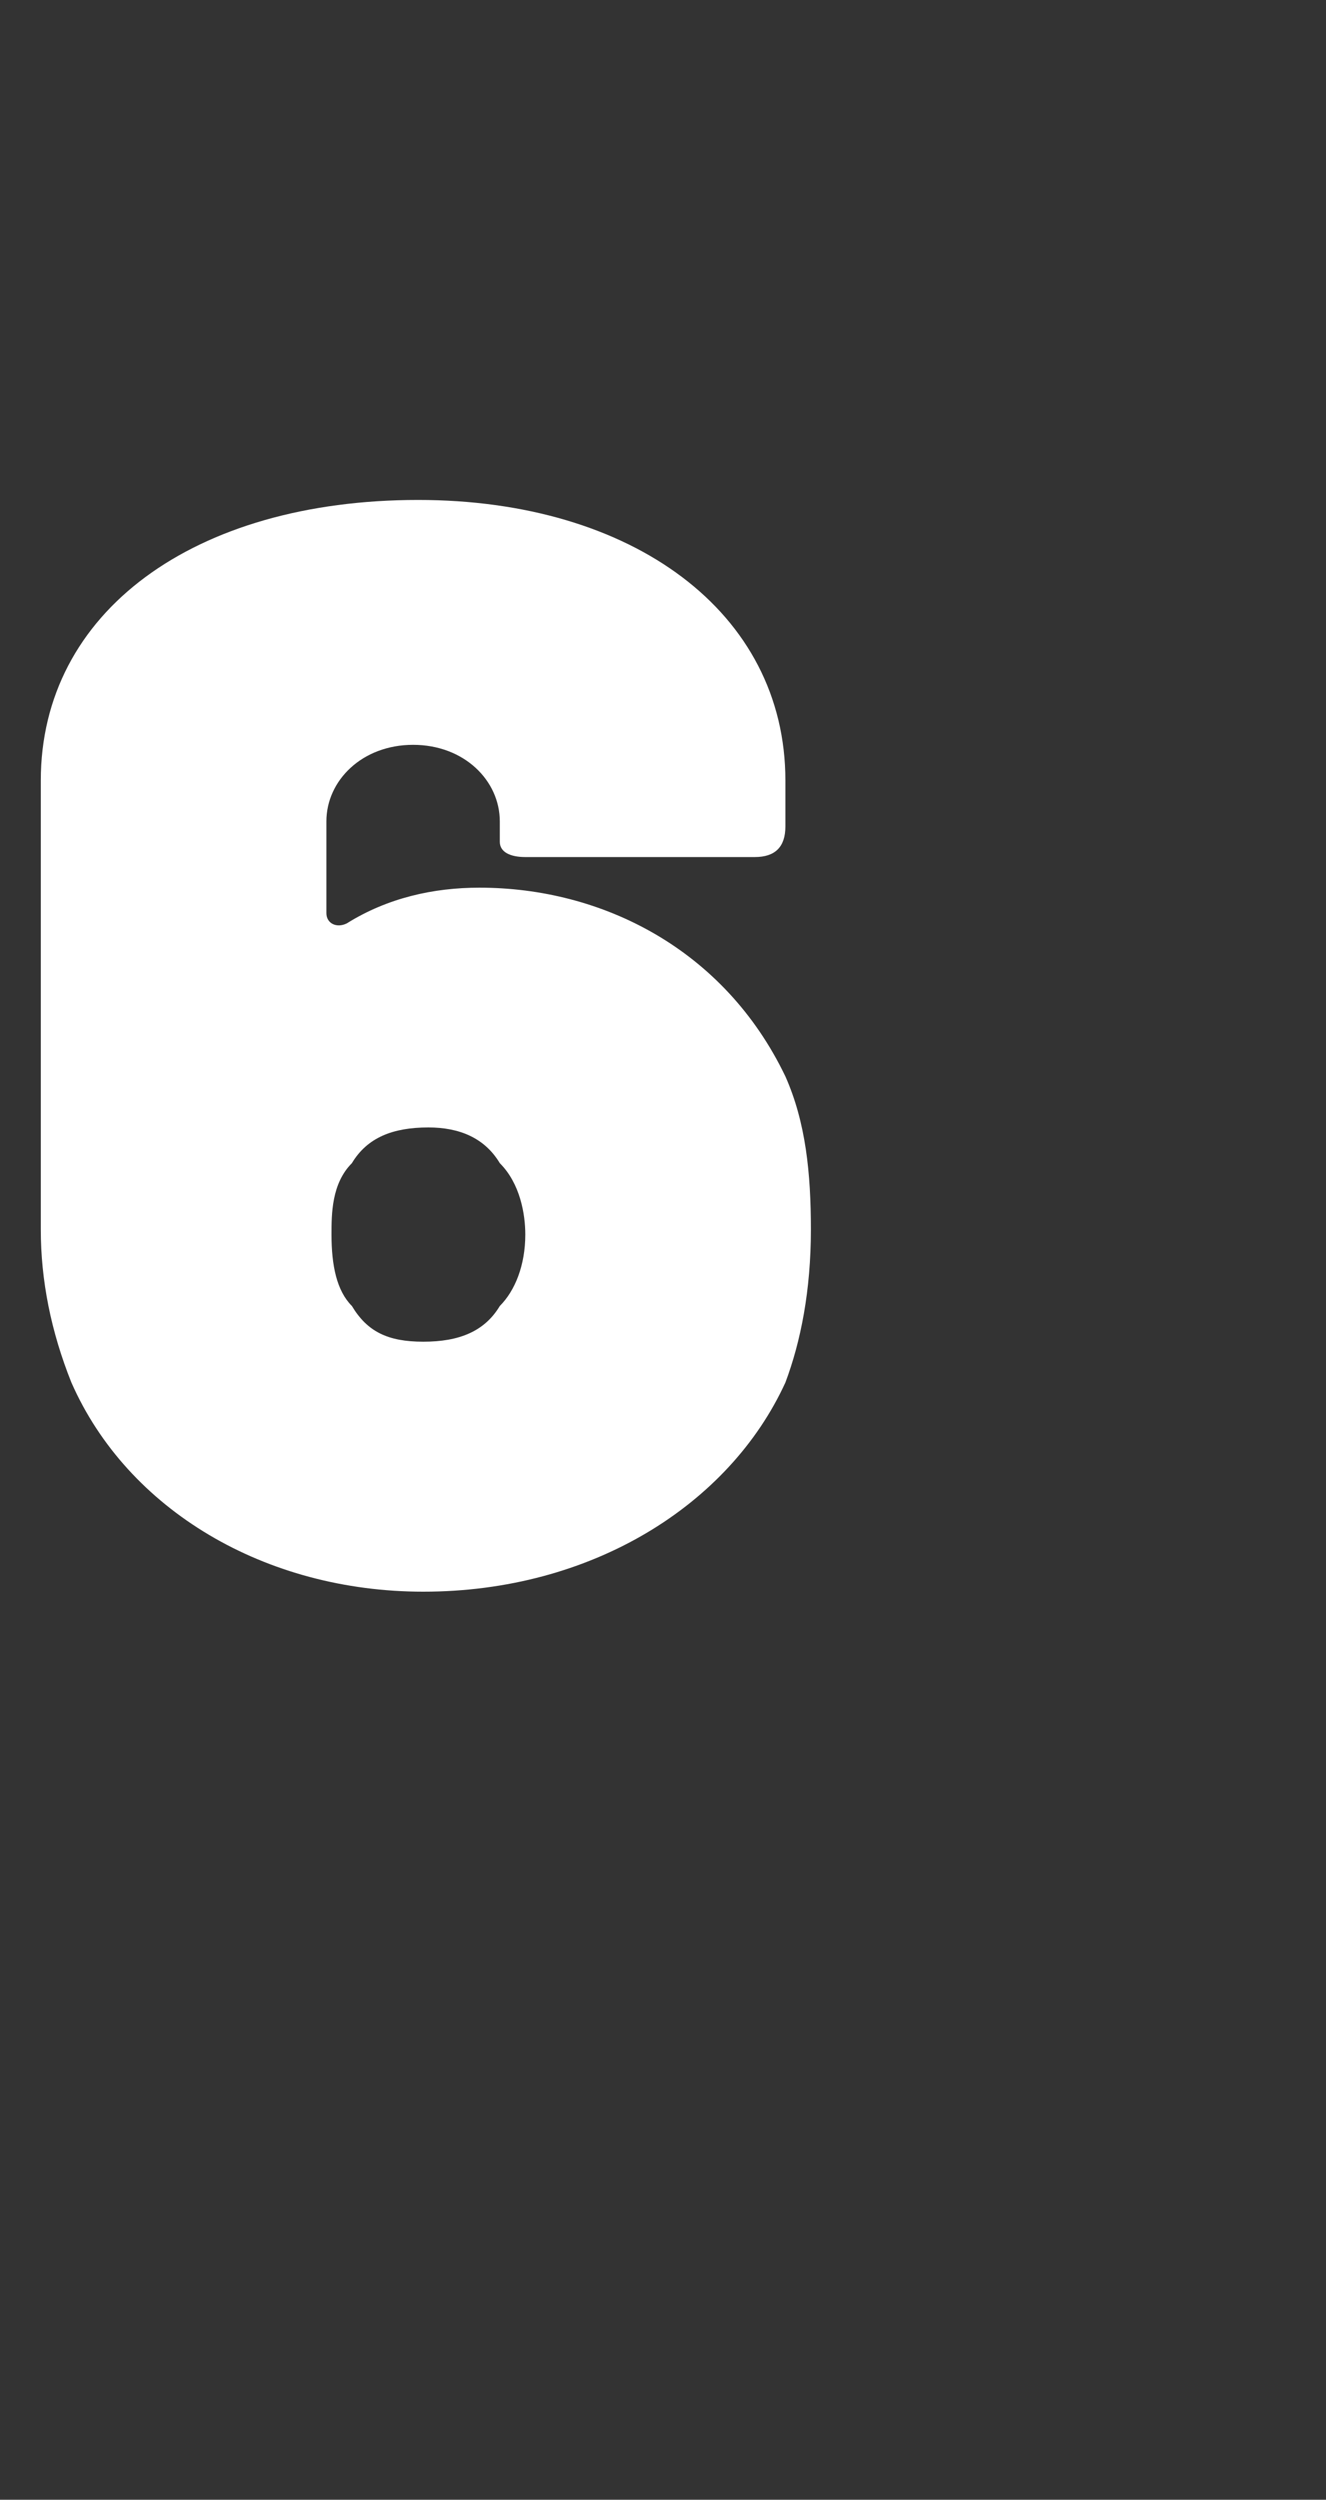 <?xml version="1.0" standalone="no"?><!DOCTYPE svg PUBLIC "-//W3C//DTD SVG 1.1//EN" "http://www.w3.org/Graphics/SVG/1.1/DTD/svg11.dtd"><svg xmlns="http://www.w3.org/2000/svg" version="1.1" width="26px" height="49px" viewBox="0 -1 26 49" style="top:-1px"><rect x="0" y="-1" width="26" height="49" fill="#333333" stroke="none"/>  <desc>6</desc>  <defs/>  <g id="Polygon172865">    <path d="M 15.9 23.1 C 15.9 24.3 15.7 25.3 15.4 26.1 C 14.3 28.5 11.6 30.2 8.3 30.2 C 5.2 30.2 2.5 28.6 1.4 26.1 C 1 25.1 0.8 24.1 0.8 23.1 C 0.8 23.1 0.8 14.3 0.8 14.3 C 0.8 11 3.8 8.8 8.2 8.8 C 12.4 8.8 15.4 11 15.4 14.3 C 15.4 14.3 15.4 15.2 15.4 15.2 C 15.4 15.6 15.2 15.8 14.8 15.8 C 14.8 15.8 10.3 15.8 10.3 15.8 C 10 15.8 9.8 15.7 9.8 15.5 C 9.8 15.5 9.8 15.1 9.8 15.1 C 9.8 14.3 9.1 13.6 8.1 13.6 C 7.1 13.6 6.4 14.3 6.4 15.1 C 6.4 15.1 6.4 16.9 6.4 16.9 C 6.4 17.1 6.6 17.2 6.8 17.1 C 7.6 16.6 8.5 16.4 9.4 16.4 C 11.8 16.4 14.2 17.6 15.4 20.1 C 15.8 21 15.9 22 15.9 23.1 Z M 10.3 23.2 C 10.3 22.8 10.2 22.2 9.8 21.8 C 9.5 21.3 9 21.1 8.4 21.1 C 7.7 21.1 7.2 21.3 6.9 21.8 C 6.5 22.2 6.5 22.8 6.5 23.2 C 6.5 23.8 6.6 24.3 6.9 24.6 C 7.2 25.1 7.6 25.3 8.3 25.3 C 9 25.3 9.5 25.1 9.8 24.6 C 10.1 24.3 10.3 23.8 10.3 23.2 Z " stroke="none" fill="#fff"/>  </g></svg>